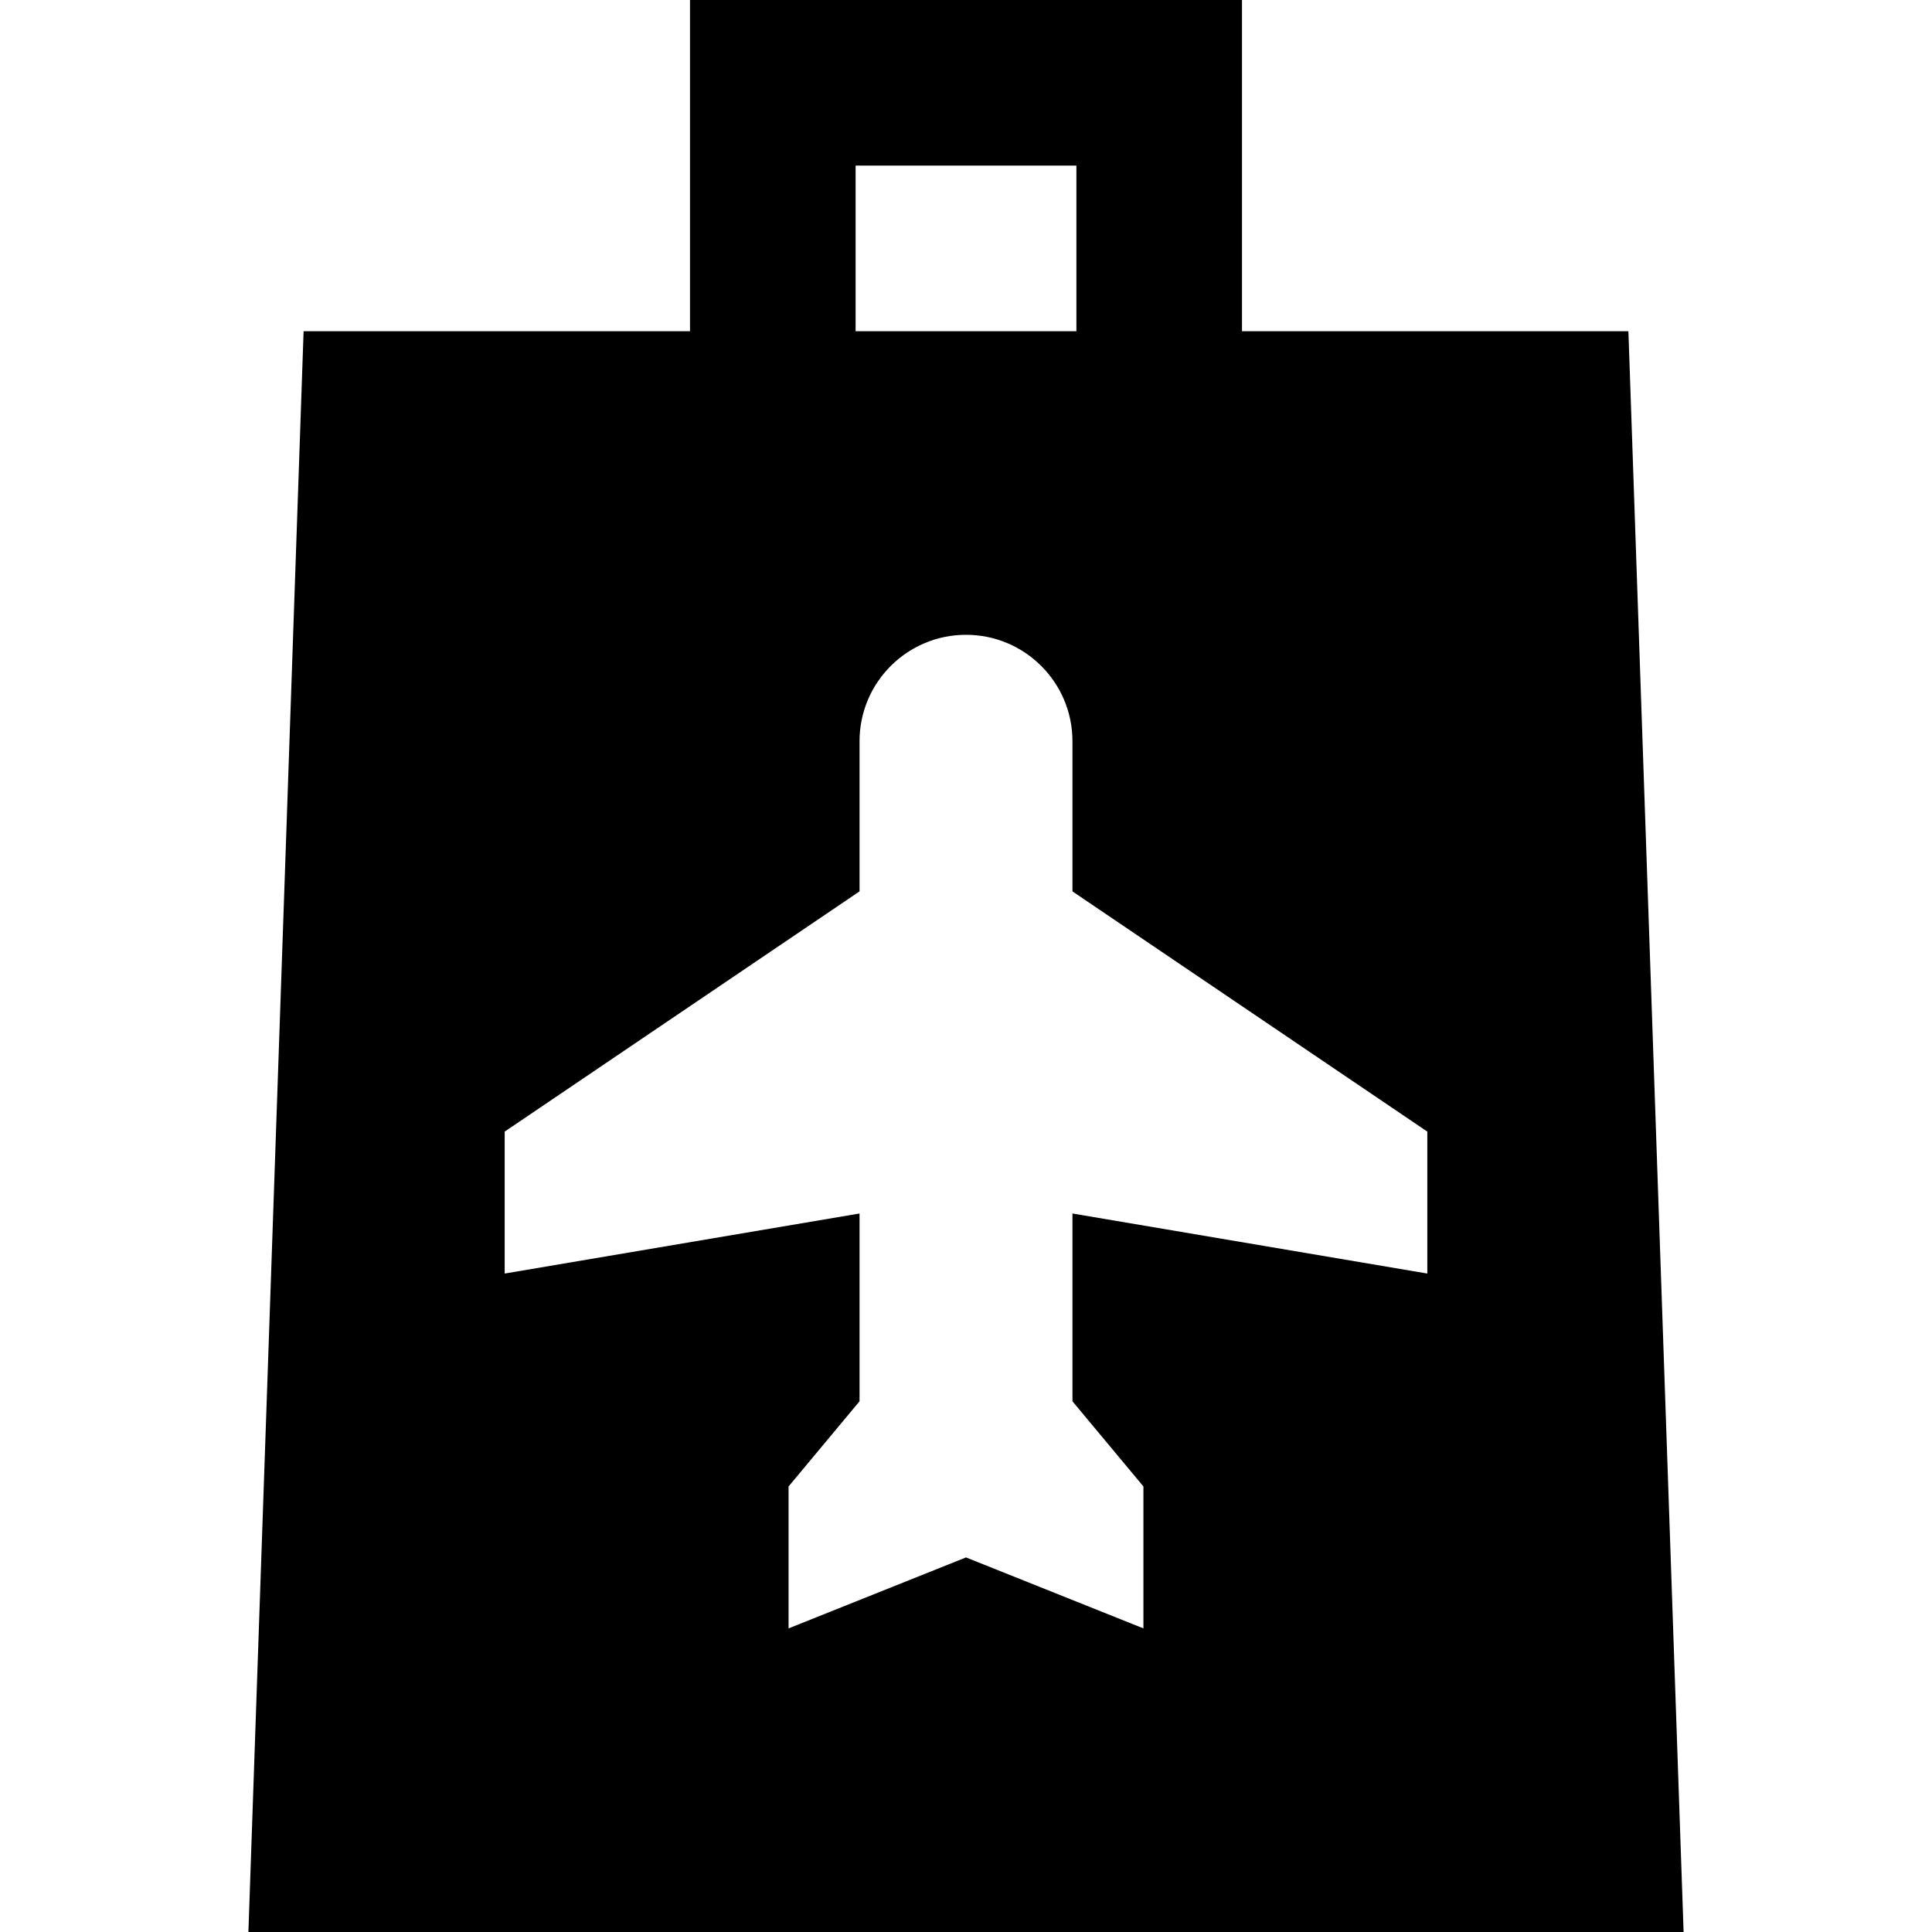 <?xml version="1.0" encoding="iso-8859-1"?>
<!-- Generator: Adobe Illustrator 19.0.0, SVG Export Plug-In . SVG Version: 6.00 Build 0)  -->
<svg version="1.1" id="Layer_1" xmlns="http://www.w3.org/2000/svg" xmlns:xlink="http://www.w3.org/1999/xlink" x="0px" y="0px"
	 viewBox="0 0 512 512" style="enable-background:new 0 0 512 512;" xml:space="preserve">
<g>
	<g>
		<path d="M431.543,87.771h-102.4V0H182.857v87.771h-102.4L65.829,512h380.343L431.543,87.771z M226.743,43.886h58.514v43.886
			h-58.514V43.886z M378.252,337.502l-94.04-15.913v49.769l18.807,22.569v37.616L256,412.735l-47.021,18.808v-37.616l18.807-22.569
			v-49.769l-94.04,15.913v-37.616l94.04-63.659v-39.785c0-15.581,12.632-28.213,28.213-28.213c15.581,0,28.213,12.632,28.213,28.213
			v39.785l94.041,63.659V337.502z"/>
	</g>
</g>
<g>
</g>
<g>
</g>
<g>
</g>
<g>
</g>
<g>
</g>
<g>
</g>
<g>
</g>
<g>
</g>
<g>
</g>
<g>
</g>
<g>
</g>
<g>
</g>
<g>
</g>
<g>
</g>
<g>
</g>
</svg>
